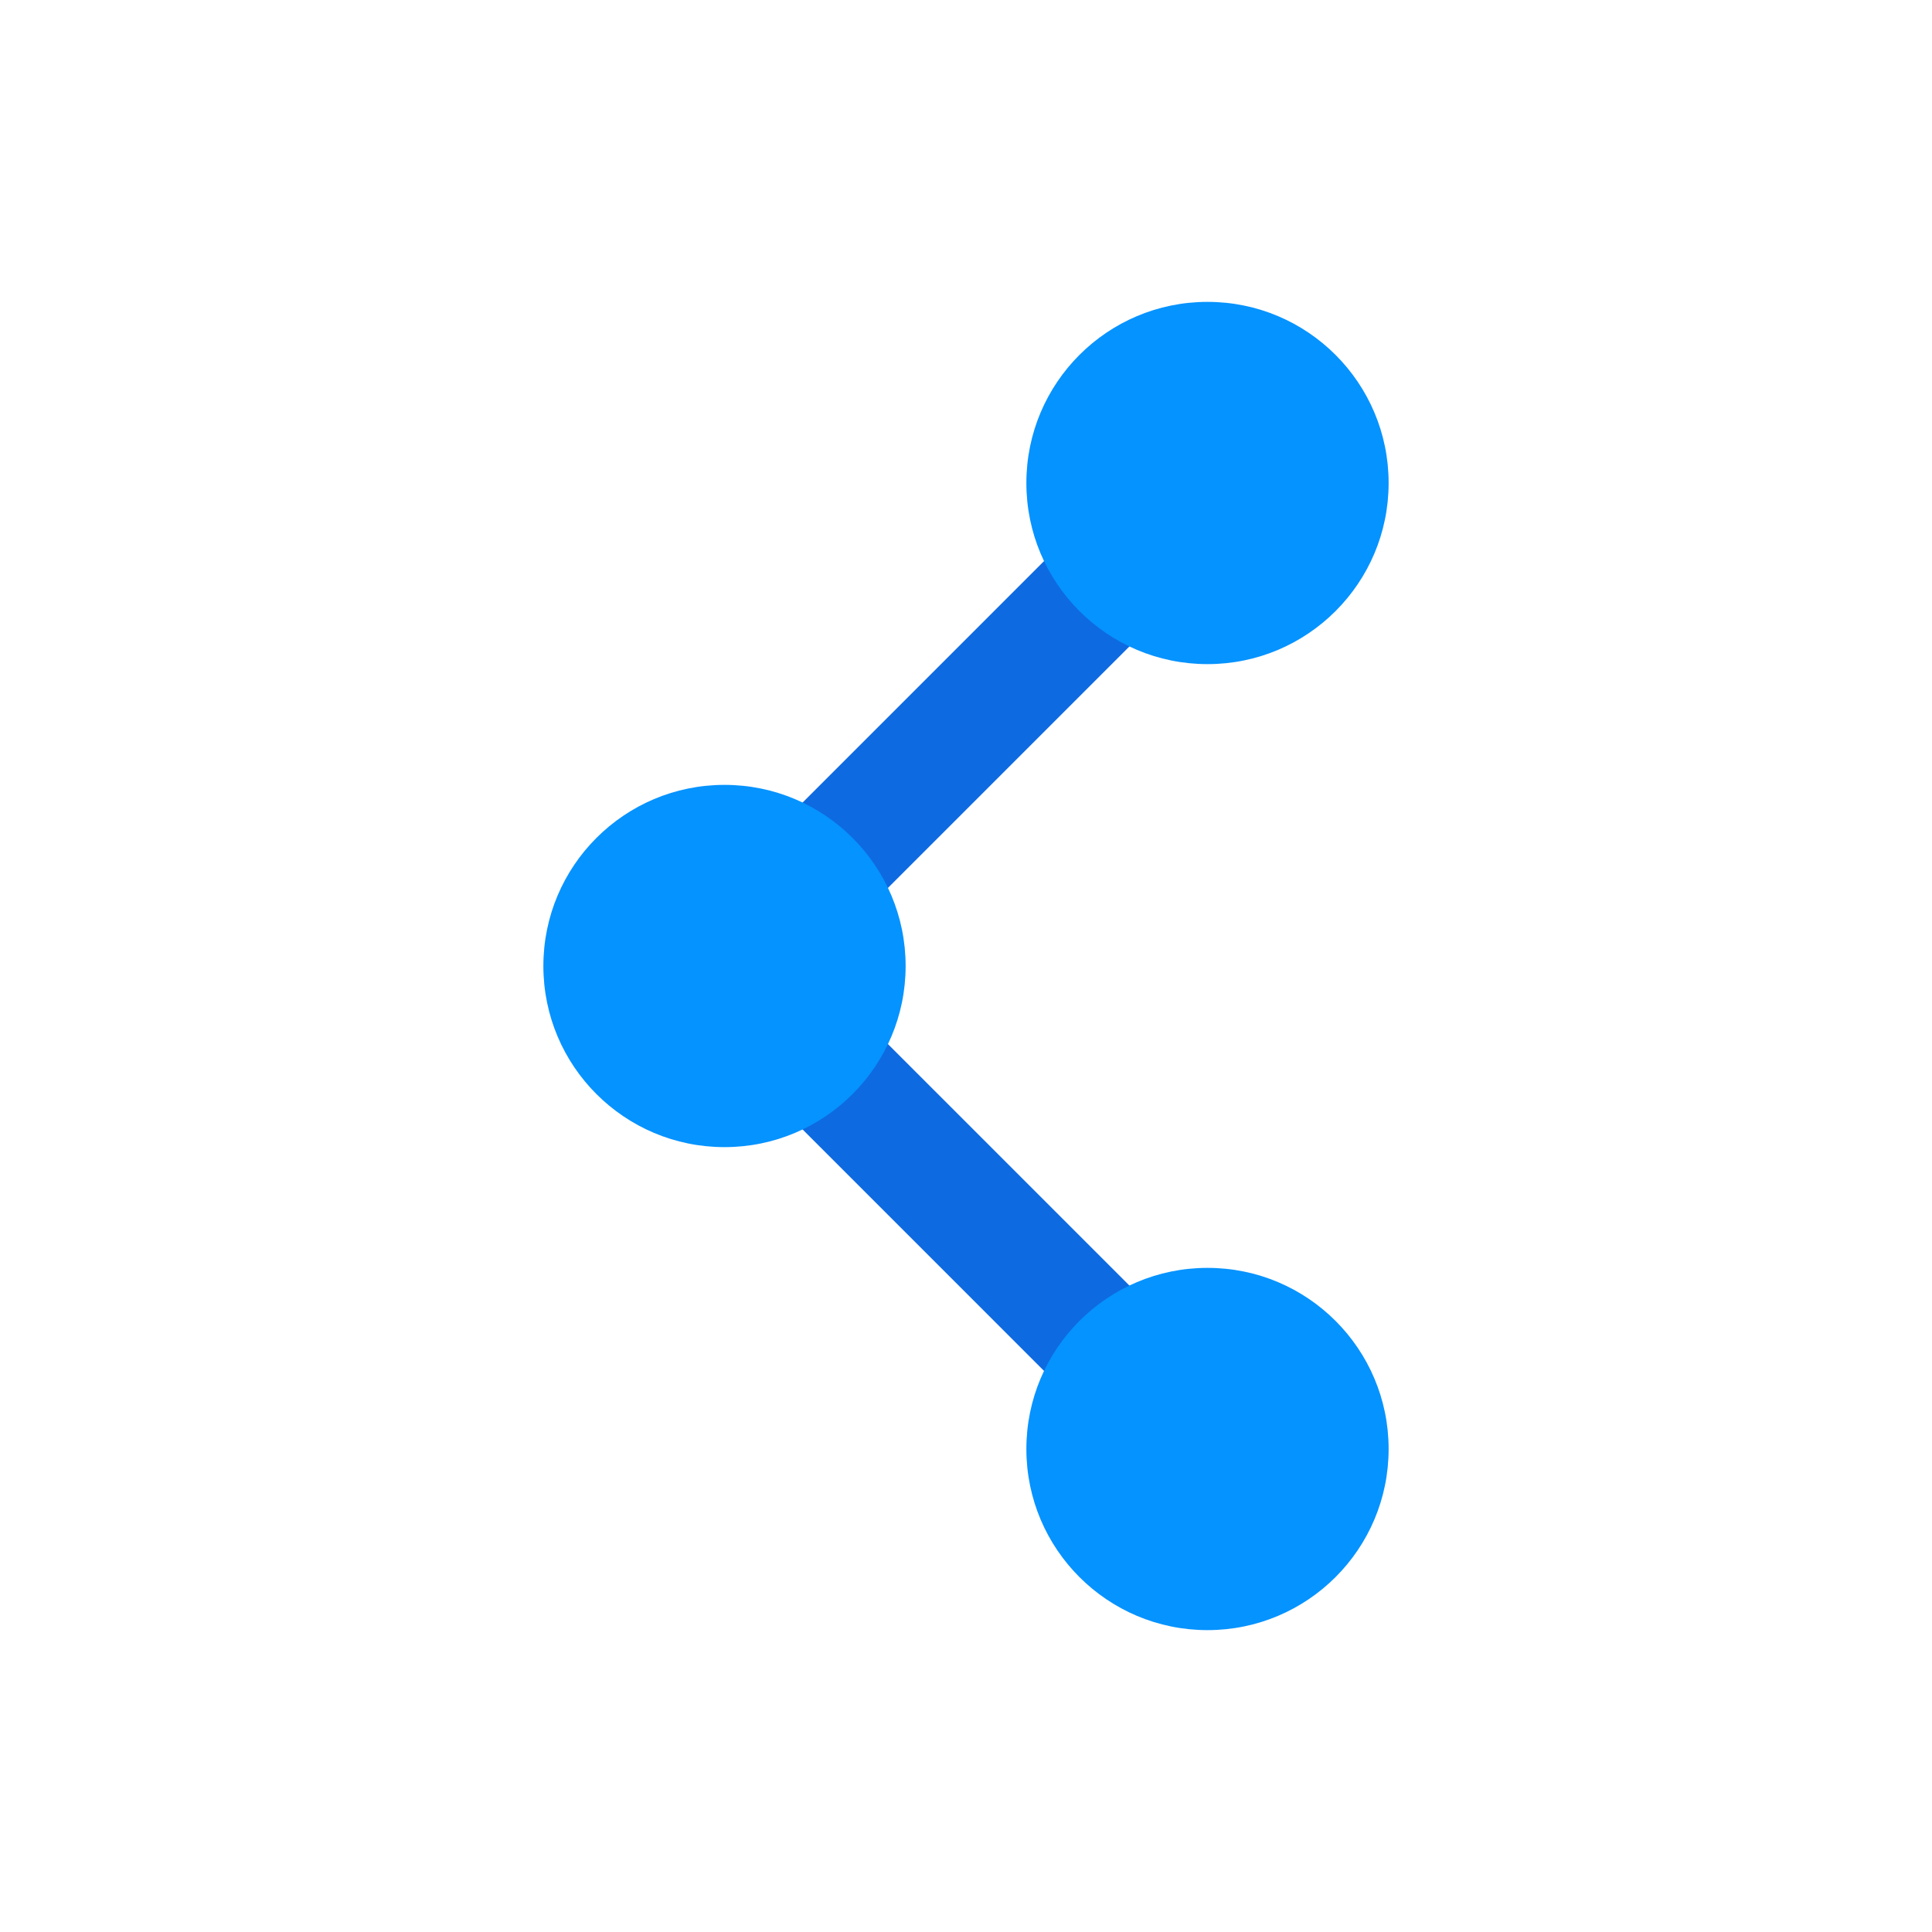 <?xml version="1.0" encoding="UTF-8"?>
<svg xmlns="http://www.w3.org/2000/svg" viewBox="0 0 32 32">
  <title>Artboard-2</title>
  <g id="Share-2" data-name="Share">
    <path d="M13.414,15.586a1,1,0,0,1-.707-1.707l5.172-5.172a1,1,0,0,1,1.414,1.414l-5.172,5.172A1,1,0,0,1,13.414,15.586Z" style="fill:#0e6ae0"></path>
    <path d="M18.586,23.586a1,1,0,0,1-.707-.293l-5.172-5.172a1,1,0,0,1,1.414-1.414l5.172,5.172a1,1,0,0,1-.707,1.707Z" style="fill:#0e6ae0"></path>
    <circle cx="20" cy="8" r="3" style="fill:#0593ff"></circle>
    <circle cx="12" cy="16" r="3" style="fill:#0593ff"></circle>
    <circle cx="20" cy="24" r="3" style="fill:#0593ff"></circle>
  </g>
</svg>
